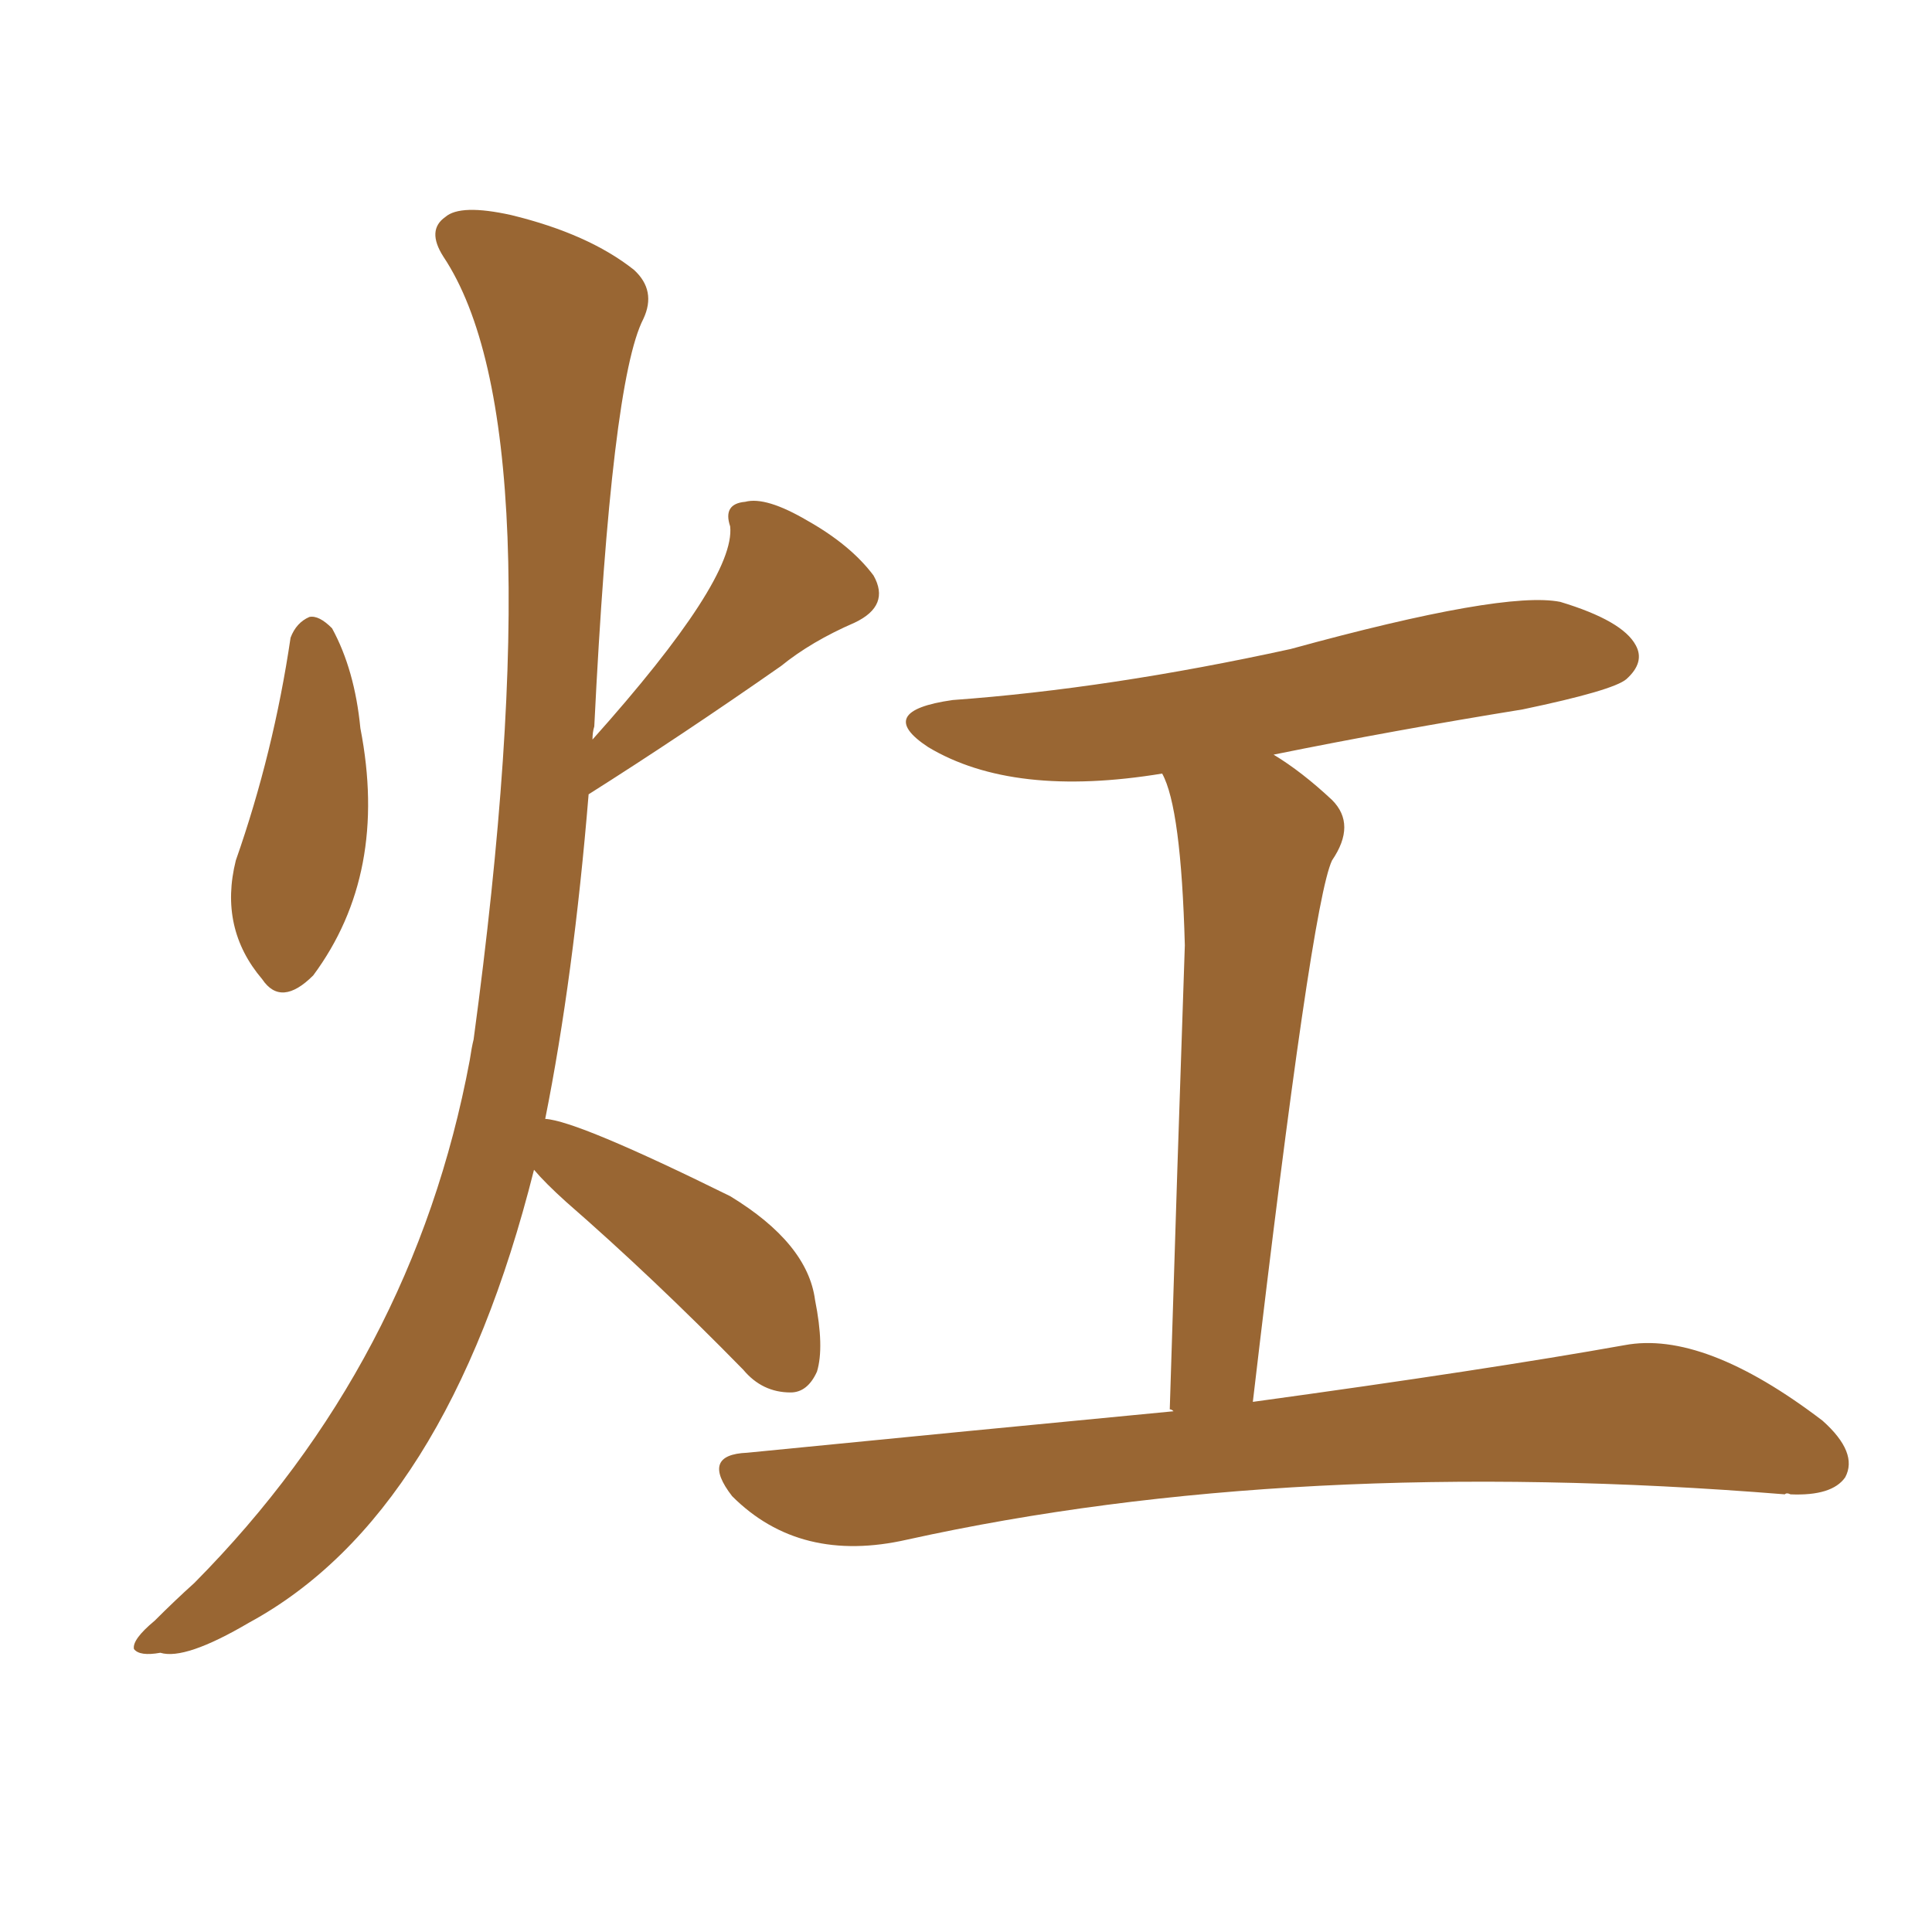 <svg xmlns="http://www.w3.org/2000/svg" xmlns:xlink="http://www.w3.org/1999/xlink" width="150" height="150"><path fill="#996633" padding="10" d="M91.11 109.57L91.11 109.57Q90.97 109.42 90.82 109.42L90.82 109.42Q91.41 90.23 91.99 73.39L91.99 73.39Q91.70 62.70 90.23 60.06L90.23 60.06Q78.66 61.96 72.07 58.01L72.07 58.01Q67.82 55.22 73.97 54.35L73.97 54.35Q86.13 53.47 100.20 50.39L100.20 50.39Q116.75 45.85 121.14 46.73L121.14 46.73Q125.98 48.19 127.00 50.10L127.00 50.10Q127.73 51.42 126.27 52.73L126.27 52.73Q125.24 53.61 118.21 55.08L118.21 55.08Q108.25 56.69 98.88 58.59L98.88 58.59Q101.07 59.91 103.42 62.11L103.42 62.11Q105.32 64.01 103.42 66.80L103.42 66.80Q101.81 70.17 97.27 108.84L97.27 108.84Q115.43 106.35 126.12 104.44L126.12 104.44Q132.28 103.27 141.50 110.30L141.50 110.30Q144.29 112.79 143.26 114.70L143.26 114.70Q142.24 116.16 139.01 116.02L139.01 116.02Q138.72 115.87 138.57 116.02L138.57 116.02Q100.34 112.94 70.46 119.53L70.46 119.53Q62.11 121.44 56.84 116.16L56.84 116.16Q54.35 112.94 58.01 112.79L58.01 112.79Q75.73 111.04 91.11 109.57ZM22.56 49.51L22.56 49.51Q23.00 48.34 24.02 47.90L24.02 47.90Q24.76 47.75 25.78 48.78L25.78 48.78Q27.54 52.00 27.98 56.54L27.98 56.54Q30.18 67.82 24.32 75.73L24.32 75.73Q21.83 78.22 20.36 76.03L20.36 76.03Q16.99 72.07 18.31 66.80L18.31 66.80Q21.24 58.45 22.56 49.51ZM41.46 90.82L41.46 90.82L41.46 90.82Q34.72 117.63 19.34 125.98L19.34 125.98Q14.36 128.91 12.45 128.32L12.45 128.32Q10.84 128.61 10.40 128.03L10.40 128.03Q10.25 127.29 12.01 125.83L12.01 125.83Q13.62 124.22 15.09 122.90L15.09 122.90Q32.08 105.76 36.47 82.32L36.47 82.32Q36.62 81.30 36.77 80.71L36.77 80.71Q43.21 33.11 34.42 19.92L34.42 19.92Q33.11 17.87 34.57 16.85L34.57 16.85Q35.74 15.82 39.70 16.70L39.70 16.70Q45.70 18.16 49.22 20.95L49.22 20.95Q50.98 22.56 49.95 24.76L49.95 24.76Q47.46 29.59 46.14 56.40L46.14 56.40Q46.00 56.84 46.00 57.42L46.00 57.42Q57.13 44.97 56.69 40.87L56.69 40.87Q56.10 39.11 57.86 38.96L57.86 38.96Q59.47 38.53 62.70 40.43L62.70 40.43Q66.06 42.33 67.82 44.68L67.82 44.68Q69.14 47.02 66.36 48.34L66.36 48.34Q62.99 49.80 60.64 51.71L60.64 51.71Q52.88 57.13 45.70 61.67L45.70 61.67Q44.53 75.88 42.33 86.87L42.33 86.87Q44.82 87.01 56.69 92.87L56.69 92.87Q62.70 96.53 63.28 100.93L63.28 100.93Q64.01 104.59 63.43 106.49L63.43 106.49Q62.70 108.11 61.38 108.11L61.38 108.11Q59.18 108.11 57.71 106.35L57.71 106.35Q50.68 99.17 43.95 93.31L43.95 93.31Q42.33 91.85 41.46 90.82Z"/></svg>